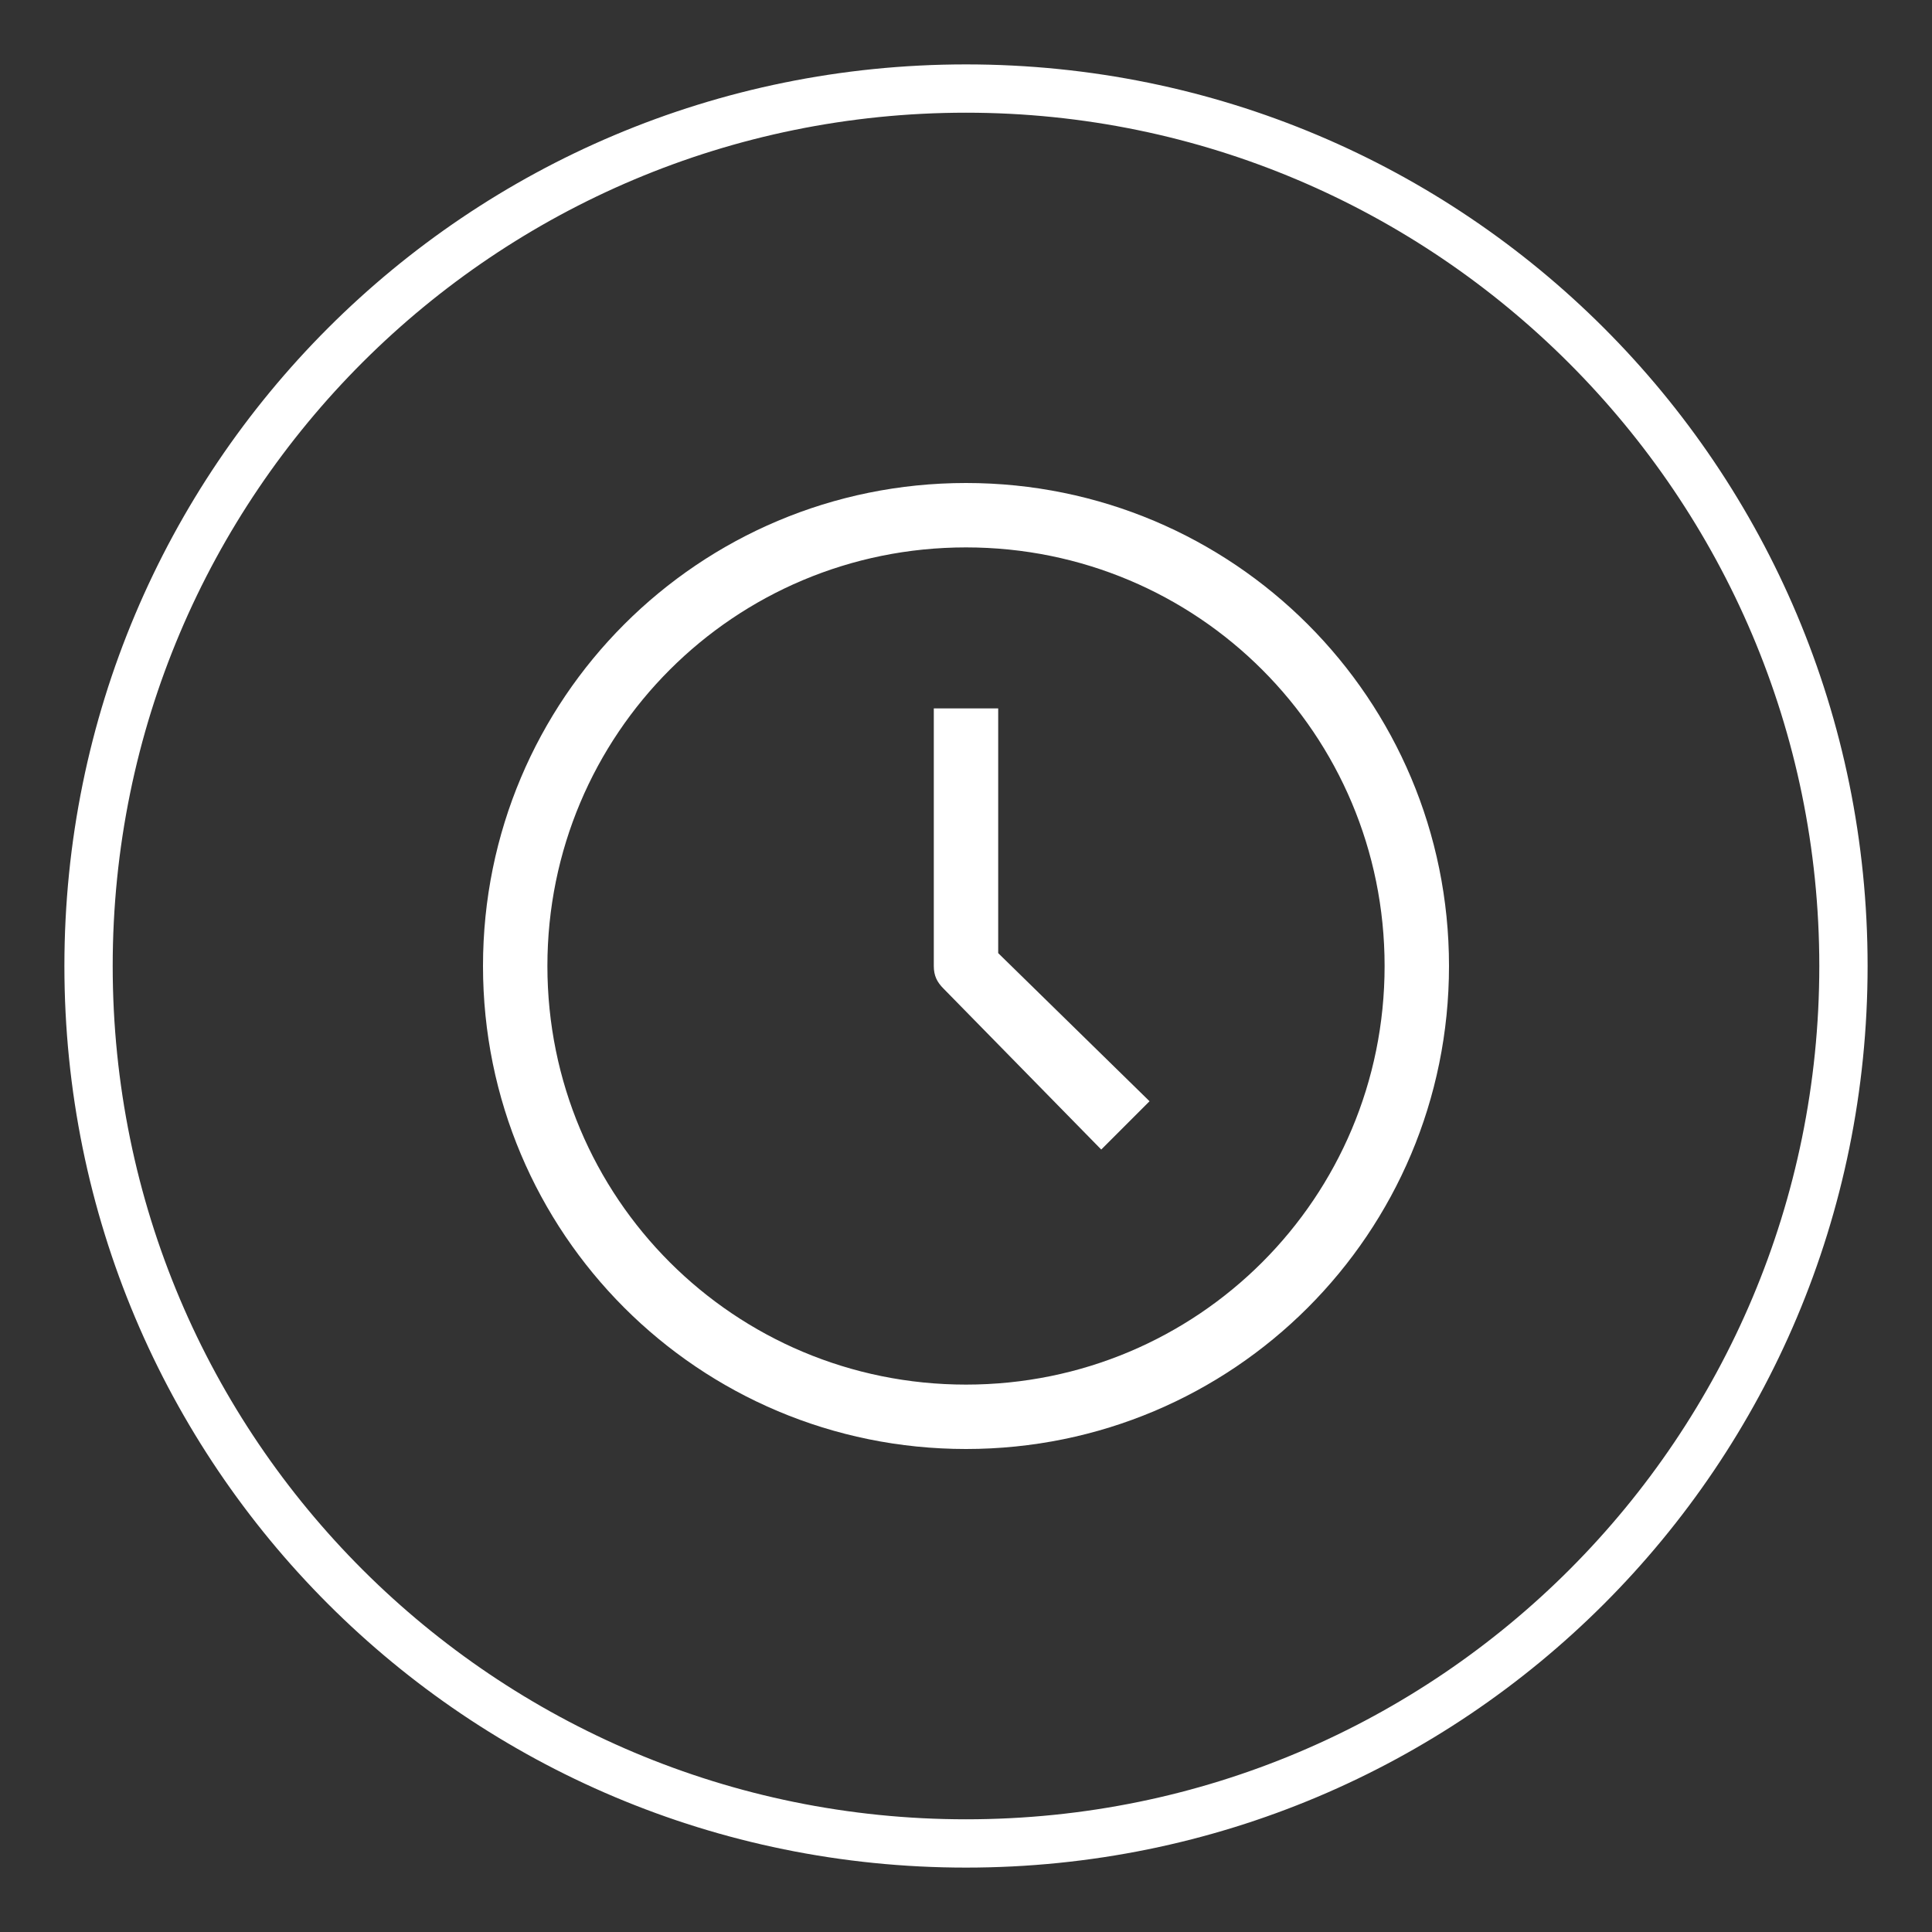 <?xml version="1.0" encoding="utf-8"?>
<!-- Generator: Adobe Illustrator 28.2.0, SVG Export Plug-In . SVG Version: 6.00 Build 0)  -->
<svg version="1.1" id="Layer_1" xmlns="http://www.w3.org/2000/svg" xmlns:xlink="http://www.w3.org/1999/xlink" x="0px" y="0px"
	 viewBox="0 0 60 60" style="enable-background:new 0 0 60 60;" xml:space="preserve">
<rect x="0" y="0" width="60" height="60" fill="#333333" stroke="none"/>
<style type="text/css">
	.st0{fill:#FFFFFF;}
</style>
<path class="st0" d="M30,2C14.5,2,2,14.5,2,30c0,15.5,12.5,28,28,28s28-12.5,28-28C58,14.5,45.5,2,30,2z M30,56.5
	C15.4,56.5,3.5,44.7,3.5,30S15.4,3.5,30,3.5S56.5,15.4,56.5,30S44.7,56.5,30,56.5z"/>
<g id="Layer_15">
	<path class="st0" d="M30,45c-8.3,0-15-6.7-15-15s6.7-15,15-15s15,6.7,15,15S38.3,45,30,45z M30,17c-7.2,0-13,5.8-13,13
		s5.8,13,13,13s13-5.8,13-13S37.2,17,30,17z"/>
	<path class="st0" d="M34.2,35.7l-4.9-5C29.1,30.5,29,30.3,29,30v-8h2v7.6l4.7,4.6L34.2,35.7z"/>
</g>
</svg>

